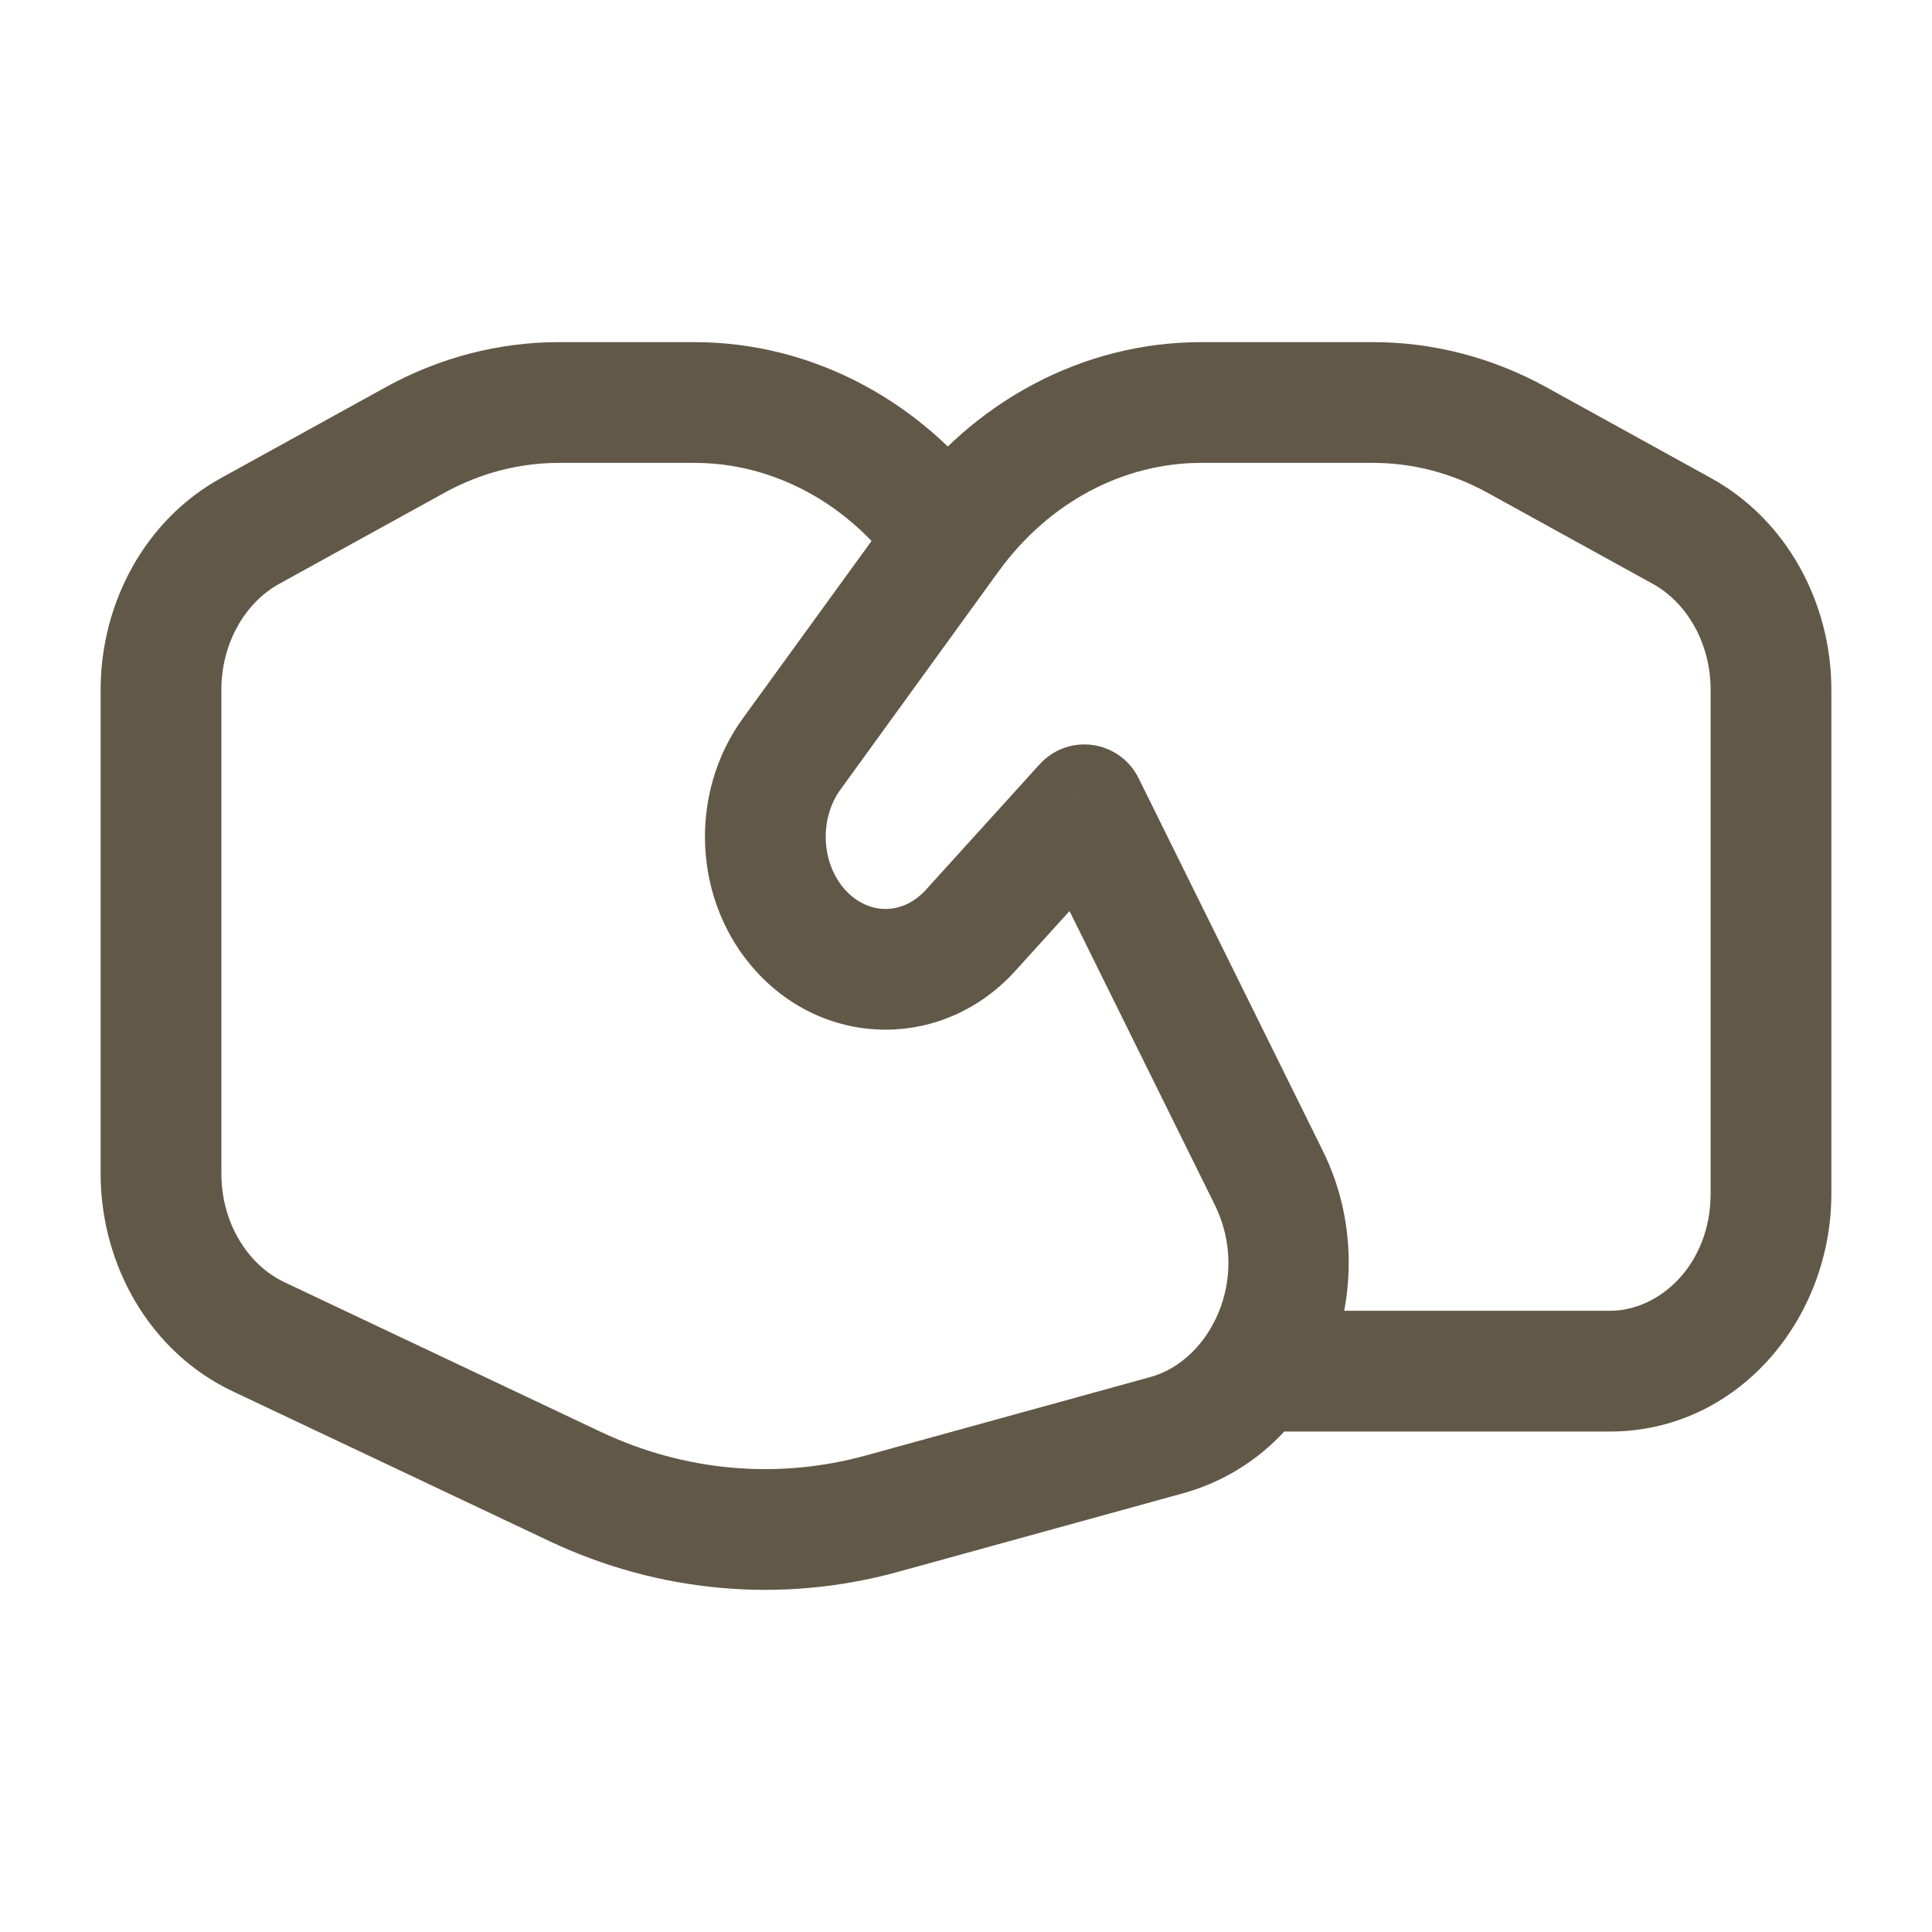 <?xml version="1.0" encoding="UTF-8"?> <svg xmlns="http://www.w3.org/2000/svg" width="24" height="24" viewBox="0 0 24 24" fill="none"><path d="M3.212 16.606L2.892 17.284L2.892 17.284L3.212 16.606ZM7.142 18.465L7.463 17.787L7.463 17.787L7.142 18.465ZM10.961 18.802L11.16 19.525L11.16 19.525L10.961 18.802ZM14.491 17.829L14.291 17.106L14.491 17.829ZM5.155 5.466L4.793 4.809L4.793 4.809L5.155 5.466ZM3.106 6.597L2.743 5.94L2.743 5.94L3.106 6.597ZM15.761 14.631L15.089 14.964L15.089 14.964L15.761 14.631ZM18.845 5.466L18.482 6.123L18.482 6.123L18.845 5.466ZM20.894 6.597L21.257 5.94L21.257 5.94L20.894 6.597ZM15.592 16.283C15.178 16.283 14.842 16.619 14.842 17.033C14.842 17.448 15.178 17.783 15.592 17.783V16.283ZM9.945 11.559L9.389 12.062L9.389 12.062L9.945 11.559ZM12.055 11.559L12.611 12.062L12.611 12.062L12.055 11.559ZM11.799 6.656L11.192 6.216L11.192 6.216L11.799 6.656ZM9.835 9.366L9.227 8.925L9.835 9.366ZM13.471 9.997L14.143 9.665C14.033 9.443 13.82 9.289 13.574 9.255C13.328 9.22 13.082 9.31 12.915 9.494L13.471 9.997ZM11.774 6.691L12.381 7.131L12.381 7.131L11.774 6.691ZM1.25 8.57V14.578H2.75V8.57H1.25ZM2.892 17.284L6.822 19.143L7.463 17.787L3.533 15.928L2.892 17.284ZM11.16 19.525L14.69 18.552L14.291 17.106L10.761 18.079L11.16 19.525ZM8.625 4.25H6.944V5.75H8.625V4.25ZM4.793 4.809L2.743 5.94L3.468 7.253L5.518 6.123L4.793 4.809ZM6.944 4.25C6.194 4.25 5.457 4.443 4.793 4.809L5.518 6.123C5.965 5.876 6.453 5.75 6.944 5.75V4.25ZM14.69 18.552C16.478 18.059 17.239 15.927 16.434 14.299L15.089 14.964C15.538 15.871 15.043 16.898 14.291 17.106L14.69 18.552ZM6.822 19.143C8.187 19.789 9.713 19.924 11.16 19.525L10.761 18.079C9.664 18.382 8.508 18.281 7.463 17.787L6.822 19.143ZM1.25 14.578C1.25 15.72 1.867 16.8 2.892 17.284L3.533 15.928C3.087 15.717 2.75 15.202 2.75 14.578H1.25ZM2.75 8.57C2.75 7.981 3.052 7.483 3.468 7.253L2.743 5.94C1.804 6.458 1.25 7.488 1.25 8.57H2.75ZM21.25 8.57V14.827H22.75V8.57H21.25ZM14.922 5.75H17.056V4.25H14.922V5.75ZM18.482 6.123L20.532 7.253L21.257 5.94L19.207 4.809L18.482 6.123ZM20 16.283H15.592V17.783H20V16.283ZM9.389 12.062C10.27 13.034 11.73 13.034 12.611 12.062L11.5 11.055C11.214 11.37 10.786 11.37 10.5 11.055L9.389 12.062ZM17.056 5.75C17.547 5.75 18.035 5.876 18.482 6.123L19.207 4.809C18.543 4.443 17.806 4.25 17.056 4.25V5.75ZM12.406 7.097C13.035 6.23 13.965 5.75 14.922 5.75V4.25C13.45 4.25 12.081 4.989 11.192 6.216L12.406 7.097ZM9.227 8.925C8.547 9.863 8.609 11.202 9.389 12.062L10.5 11.055C10.204 10.729 10.172 10.178 10.442 9.806L9.227 8.925ZM21.25 14.827C21.25 15.702 20.623 16.283 20 16.283V17.783C21.587 17.783 22.75 16.388 22.75 14.827H21.25ZM22.75 8.57C22.75 7.488 22.196 6.458 21.257 5.94L20.532 7.253C20.948 7.483 21.25 7.981 21.25 8.57H22.75ZM12.611 12.062L14.026 10.501L12.915 9.494L11.5 11.055L12.611 12.062ZM16.434 14.299L14.143 9.665L12.798 10.33L15.089 14.964L16.434 14.299ZM10.442 9.806L12.381 7.131L11.167 6.251L9.227 8.925L10.442 9.806ZM12.381 7.131L12.406 7.097L11.192 6.216L11.167 6.251L12.381 7.131ZM12.385 6.257C11.507 5.019 10.13 4.25 8.625 4.25V5.75C9.603 5.75 10.54 6.249 11.162 7.125L12.385 6.257Z" fill="#625848"></path></svg> 